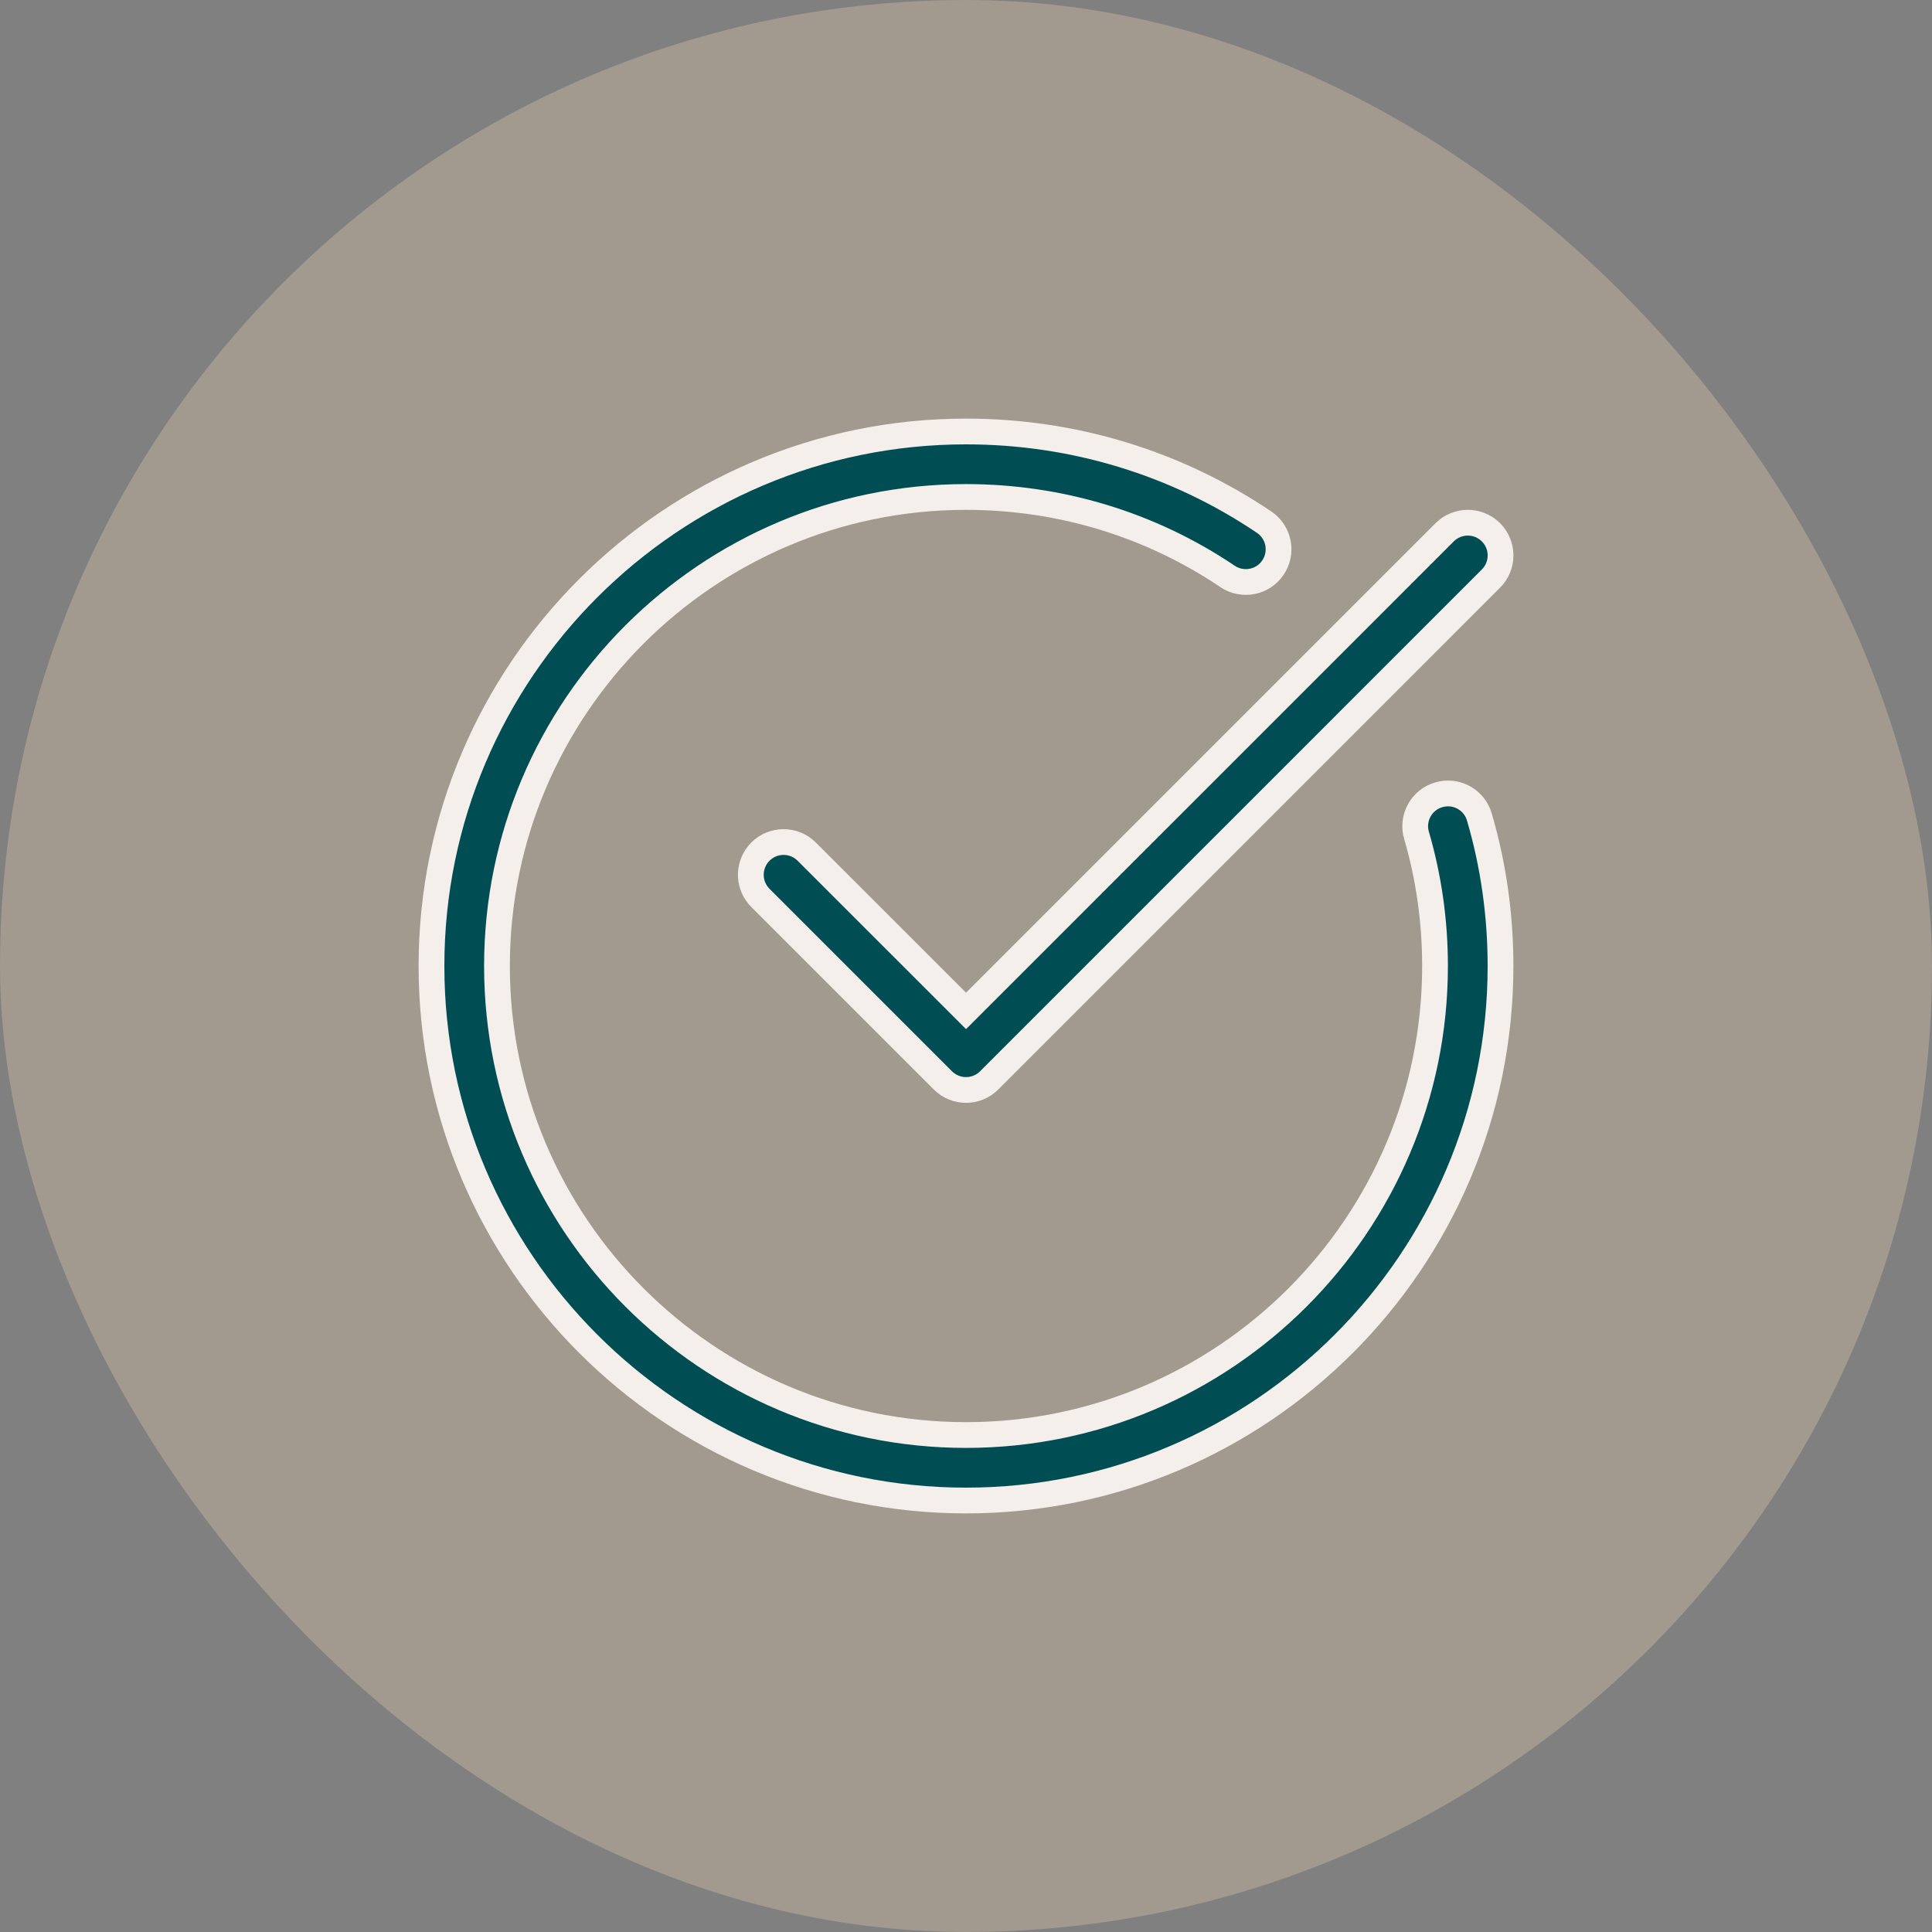 <svg xmlns="http://www.w3.org/2000/svg" fill="none" viewBox="0 0 60 60" height="60" width="60">
<rect x="0" y="0" width="60" height="60" fill="#808080" stroke="none"/>
<rect fill-opacity="0.3" fill="#F2D4B2" rx="30" height="60" width="60"></rect>
<g clip-path="url(#clip0_4582_10722)">
<path stroke-width="0.8" stroke="#F4EFEA" fill="#004E54" d="M30 13.4C33.327 13.4 36.528 14.374 39.259 16.216C39.724 16.529 39.847 17.161 39.533 17.627C39.22 18.092 38.587 18.215 38.122 17.901C35.727 16.287 32.918 15.434 30 15.434C21.968 15.434 15.434 21.968 15.434 30C15.434 38.032 21.968 44.566 30 44.566C38.032 44.566 44.566 38.032 44.566 30C44.566 28.615 44.373 27.25 43.992 25.944L43.991 25.943C43.834 25.404 44.143 24.84 44.682 24.683C45.188 24.534 45.715 24.796 45.909 25.274L45.943 25.373C46.38 26.863 46.6 28.419 46.6 30C46.6 39.153 39.152 46.6 30 46.6C20.848 46.6 13.4 39.153 13.4 30C13.4 20.847 20.848 13.4 30 13.4Z"></path>
<path stroke-width="0.8" stroke="#F4EFEA" fill="#004E54" d="M44.865 16.531C45.262 16.134 45.906 16.134 46.303 16.531C46.7 16.928 46.7 17.571 46.303 17.968L30.72 33.552C30.521 33.751 30.262 33.85 30.001 33.85C29.74 33.85 29.481 33.751 29.282 33.552L23.615 27.885C23.243 27.513 23.22 26.924 23.546 26.525L23.615 26.448C24.012 26.051 24.655 26.051 25.053 26.448L29.718 31.112L30.001 31.395L44.865 16.531Z"></path>
</g>
<defs>
<clipPath id="clip0_4582_10722">
<rect transform="translate(13 13)" fill="white" height="34" width="34"></rect>
</clipPath>
</defs>
</svg>
